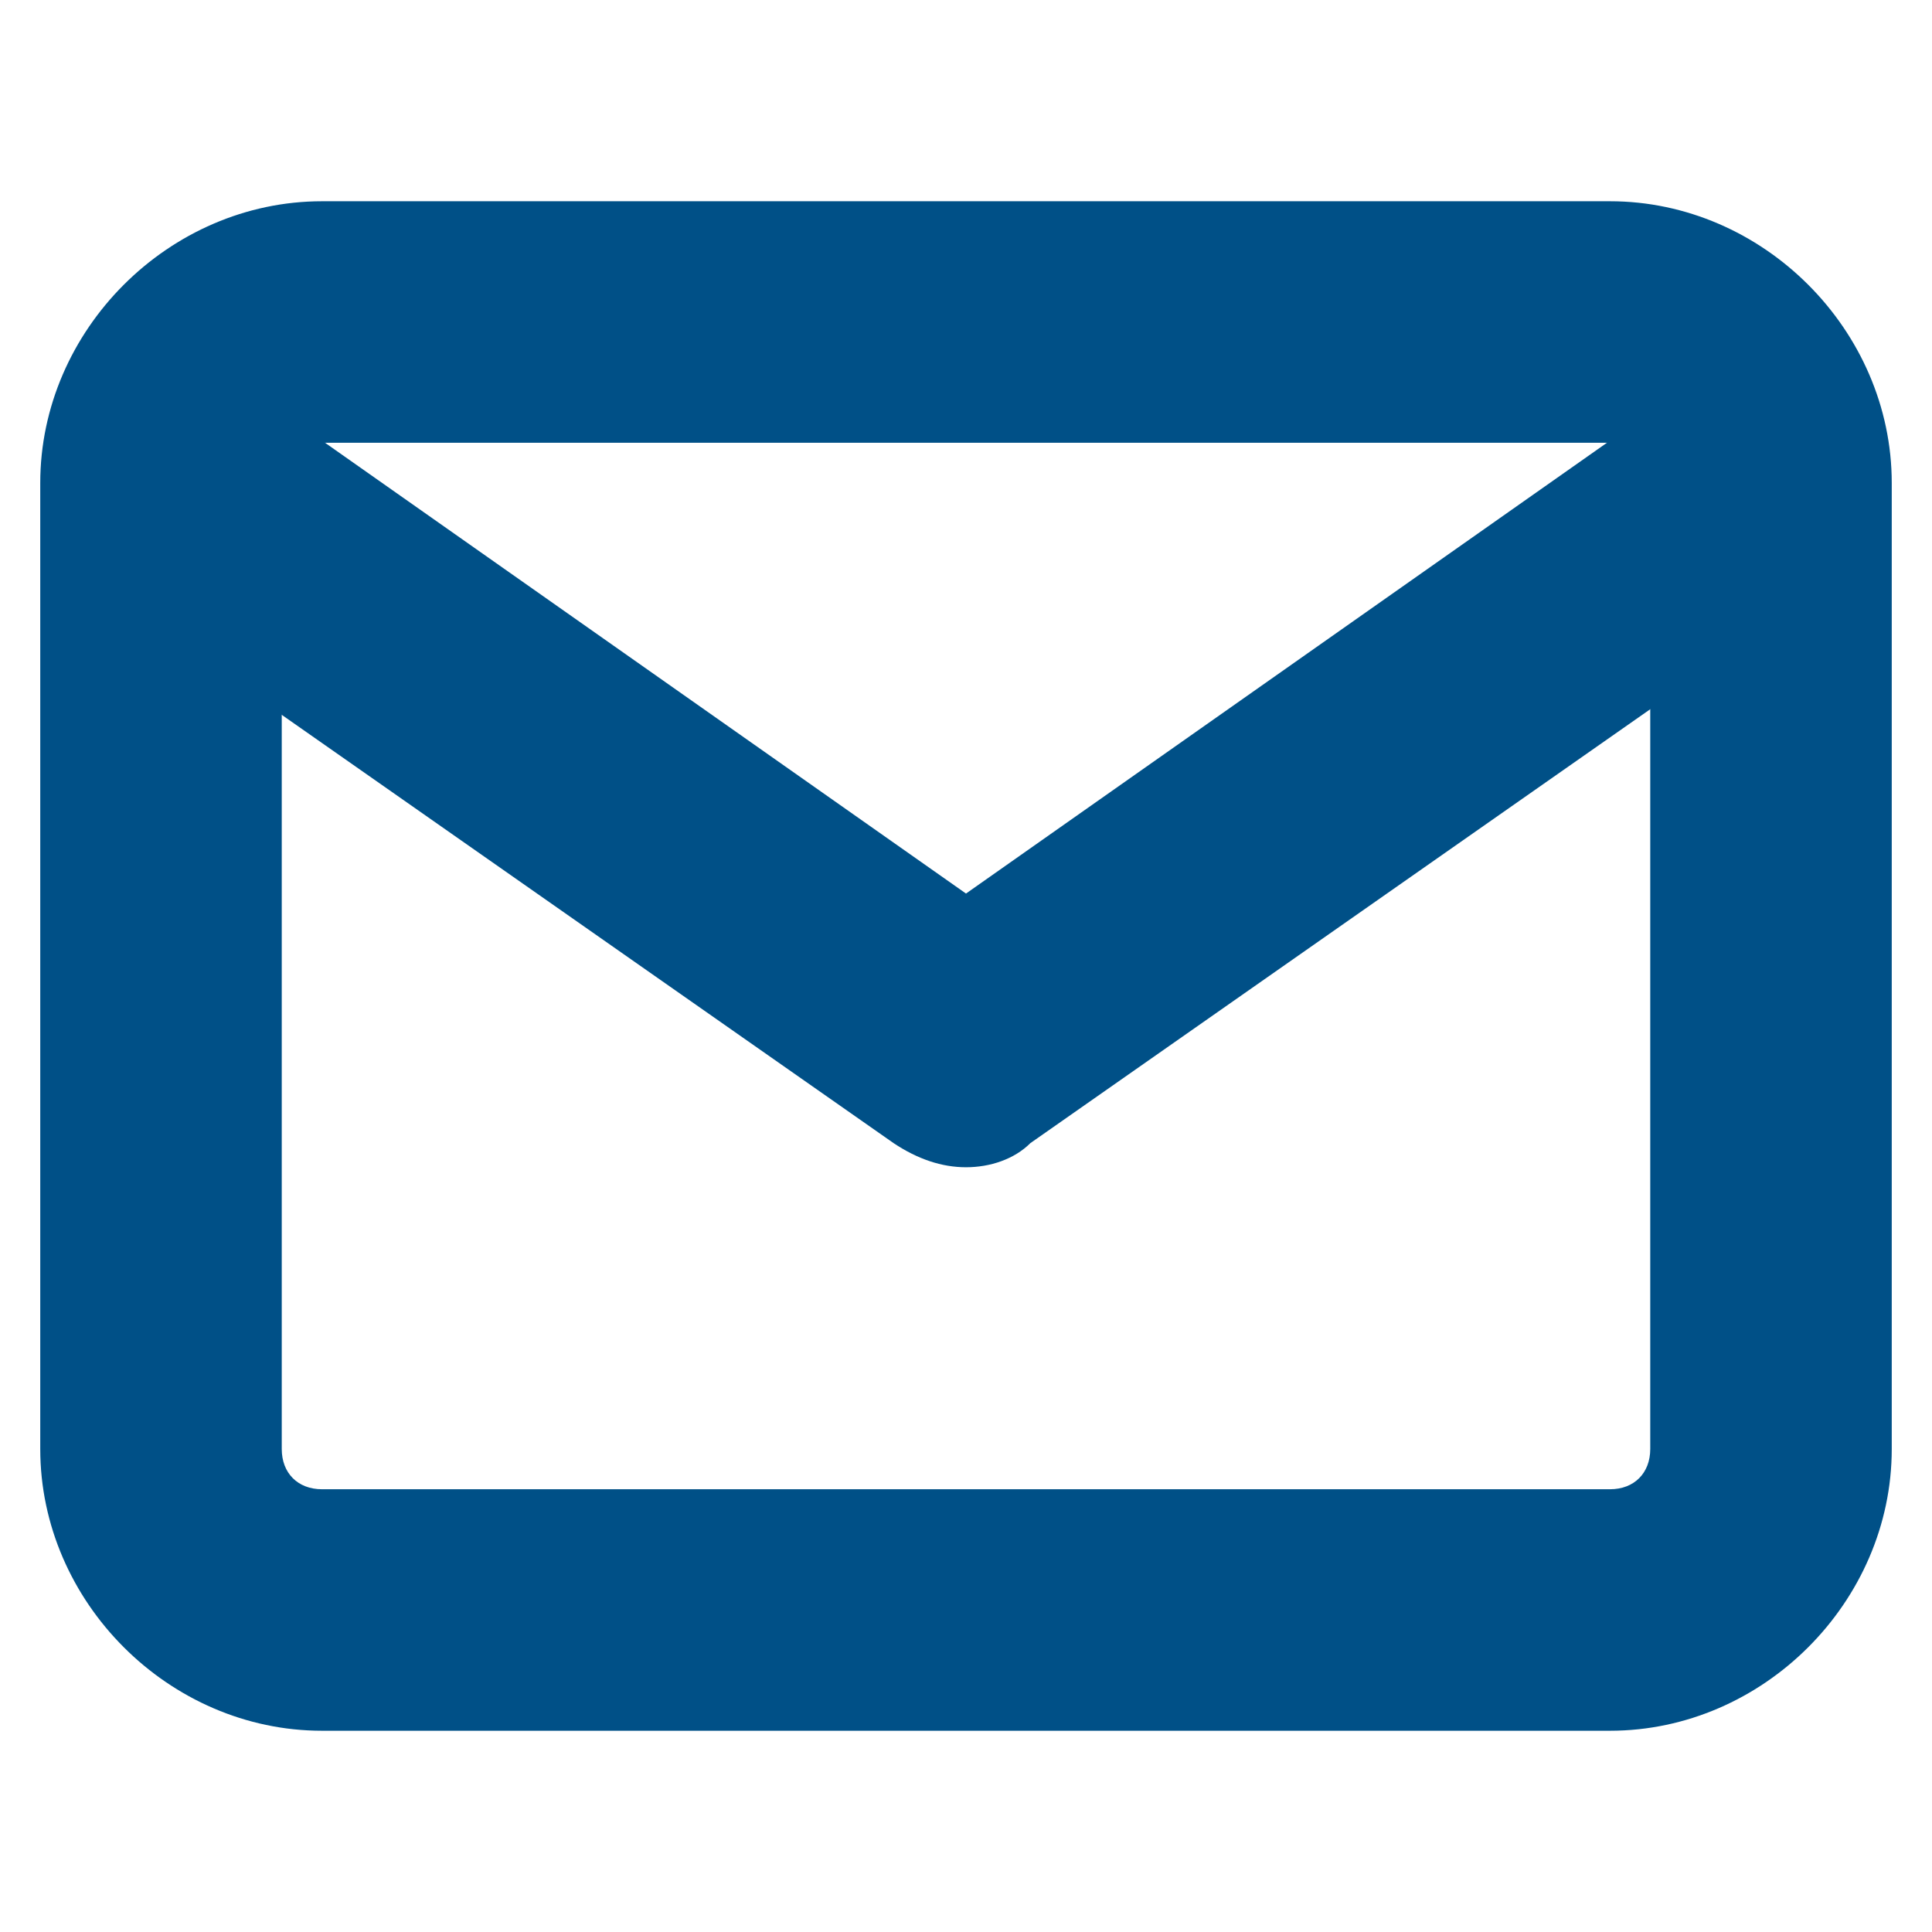 <?xml version="1.0" encoding="utf-8"?>
<!-- Generator: Adobe Illustrator 28.1.0, SVG Export Plug-In . SVG Version: 6.00 Build 0)  -->
<svg version="1.1" id="圖層_1" xmlns="http://www.w3.org/2000/svg" xmlns:xlink="http://www.w3.org/1999/xlink" x="0px" y="0px"
	 viewBox="0 0 24 24" style="enable-background:new 0 0 24 24;" xml:space="preserve">
<style type="text/css">
	.st0{fill:#005087;}
	.st1{fill:#64DCF0;}
</style>
<path class="st0" d="M20,21.5H4c-1.9,0-3.5-1.6-3.5-3.5V6c0-1.9,1.6-3.5,3.5-3.5h16c1.9,0,3.5,1.6,3.5,3.5v12
	C23.5,19.9,21.9,21.5,20,21.5z M4,5.5C3.7,5.5,3.5,5.7,3.5,6v12c0,0.3,0.2,0.5,0.5,0.5h16c0.3,0,0.5-0.2,0.5-0.5V6
	c0-0.3-0.2-0.5-0.5-0.5H4z"/>
<path class="st0" d="M12,14.5c-0.3,0-0.6-0.1-0.9-0.3l-10-7C0.5,6.8,0.3,5.8,0.8,5.1c0.5-0.7,1.4-0.8,2.1-0.4l9.1,6.4l9.1-6.4
	c0.7-0.5,1.6-0.3,2.1,0.4c0.5,0.7,0.3,1.6-0.4,2.1l-10,7C12.6,14.4,12.3,14.5,12,14.5z"/>
<circle id="Ellipse_185" class="st1" cx="43" cy="6.3" r="18"/>
<g id="Group_4011" transform="translate(13.221 9.015)">
	<path id="Path_1270" class="st0" d="M31.7,6.5l3-1.1c-0.6-1.7-1.5-3.4-2.6-4.8c-0.7-0.7-2.3-2-3.6-3c0.9-0.7,1.8-1.4,2.7-2.2
		c1.3-1.7,2.5-3.6,3.4-5.5l-2.9-1.5C31-10,30.1-8.5,29-7c-1.3,1.1-2.6,2.2-4,3.2l0,2.6c1.1,0.9,4.1,3.3,4.9,4.1
		C30.7,4,31.3,5.2,31.7,6.5z"/>
</g>
</svg>

